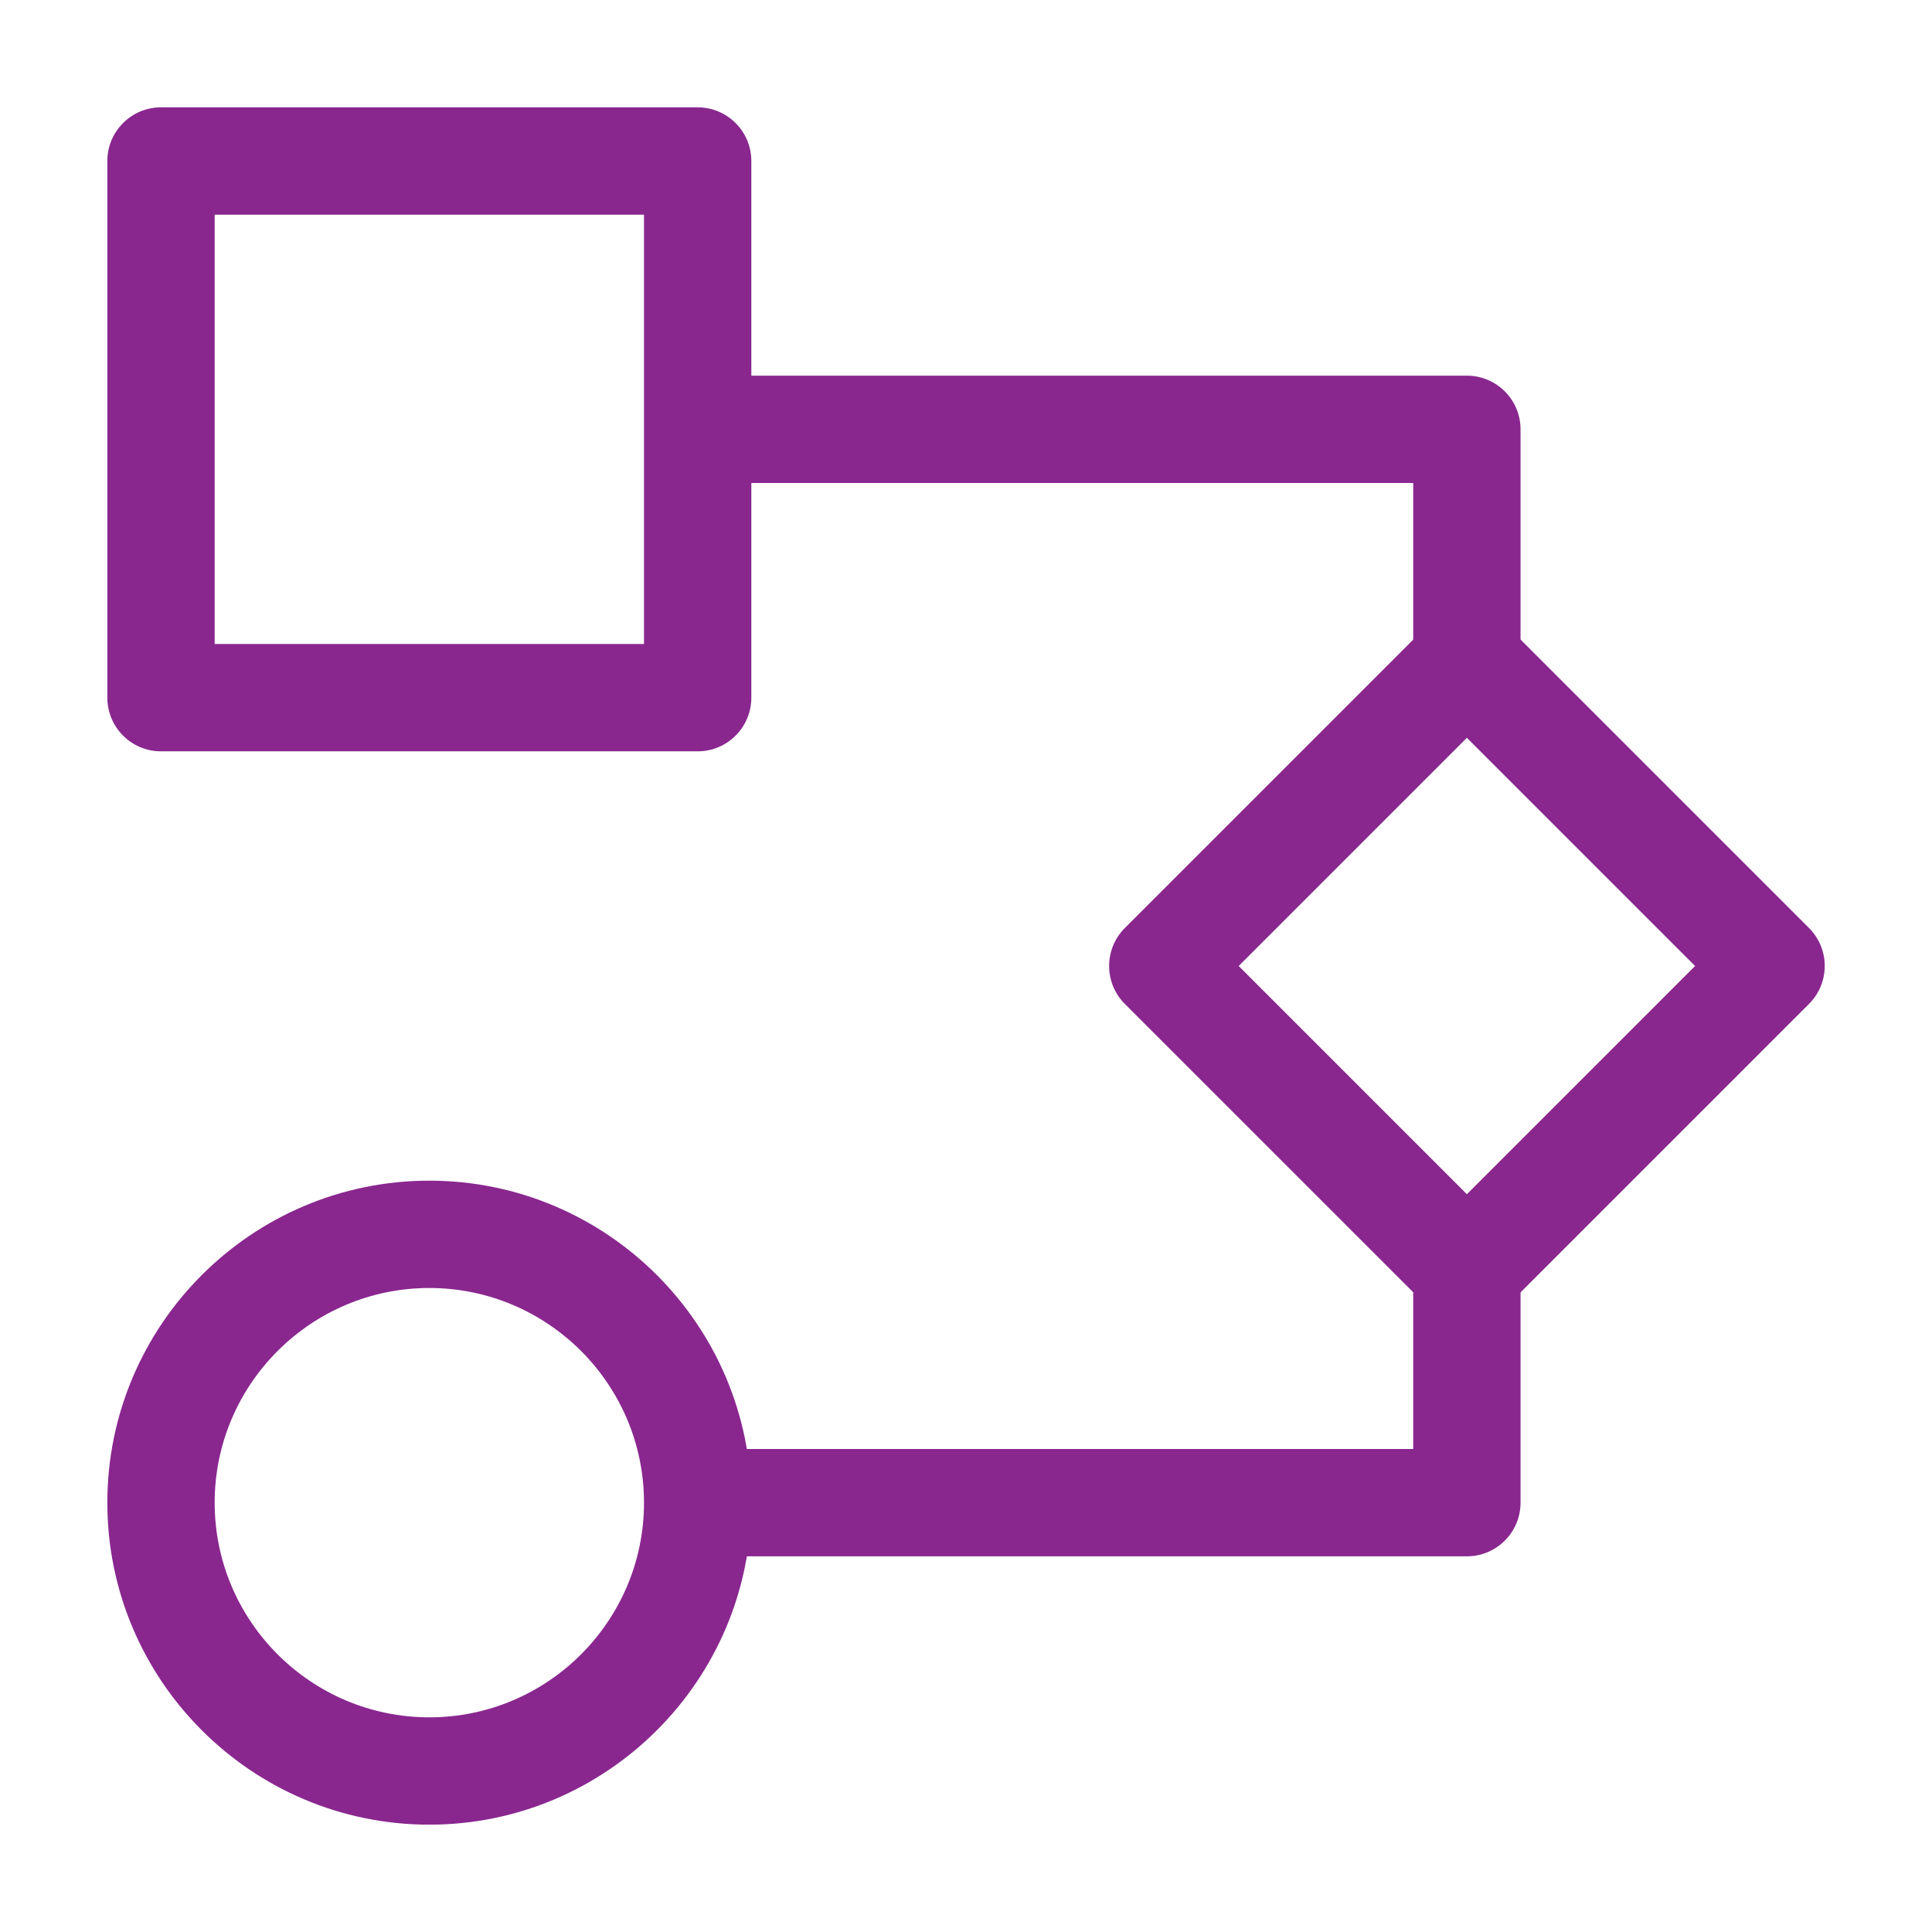 <svg width="90" height="90" viewBox="0 0 90 90" fill="none" xmlns="http://www.w3.org/2000/svg">
<g clip-path="url(#clip0)">
<path d="M32.5 35H7.5C6.12 35 5 33.88 5 32.5V7.5C5 6.12 6.12 5 7.5 5H32.5C33.88 5 35 6.12 35 7.5V32.5C35 33.88 33.88 35 32.5 35ZM10 30H30V10H10V30Z" fill="#89278F"/>
<path d="M68.333 61.667C67.693 61.667 67.053 61.423 66.567 60.933L52.4 46.767C51.423 45.79 51.423 44.207 52.4 43.23L66.567 29.063C67.543 28.087 69.127 28.087 70.103 29.063L84.27 43.23C85.247 44.207 85.247 45.79 84.27 46.767L70.103 60.933C69.613 61.423 68.973 61.667 68.333 61.667ZM57.703 45L68.333 55.63L78.963 45L68.333 34.37L57.703 45Z" fill="#89278F"/>
<path d="M20 85C11.73 85 5 78.27 5 70C5 61.73 11.73 55 20 55C28.27 55 35 61.73 35 70C35 78.27 28.27 85 20 85ZM20 60C14.487 60 10 64.487 10 70C10 75.513 14.487 80 20 80C25.513 80 30 75.513 30 70C30 64.487 25.513 60 20 60Z" fill="#89278F"/>
<path d="M68.333 32.5C66.953 32.5 65.833 31.38 65.833 30V22.5H33.333C31.953 22.5 30.833 21.38 30.833 20C30.833 18.62 31.953 17.5 33.333 17.5H68.333C69.713 17.5 70.833 18.62 70.833 20V30C70.833 31.38 69.713 32.5 68.333 32.5Z" fill="#89278F"/>
<path d="M68.333 72.5H33.333C31.953 72.5 30.833 71.38 30.833 70C30.833 68.62 31.953 67.5 33.333 67.5H65.833V60C65.833 58.62 66.953 57.5 68.333 57.5C69.713 57.5 70.833 58.62 70.833 60V70C70.833 71.38 69.713 72.5 68.333 72.5Z" fill="#89278F"/>
</g>
<defs>
<clipPath id="clip0">
<rect width="80" height="80" fill="white" transform="translate(5 5)"/>
</clipPath>
</defs>
</svg>

